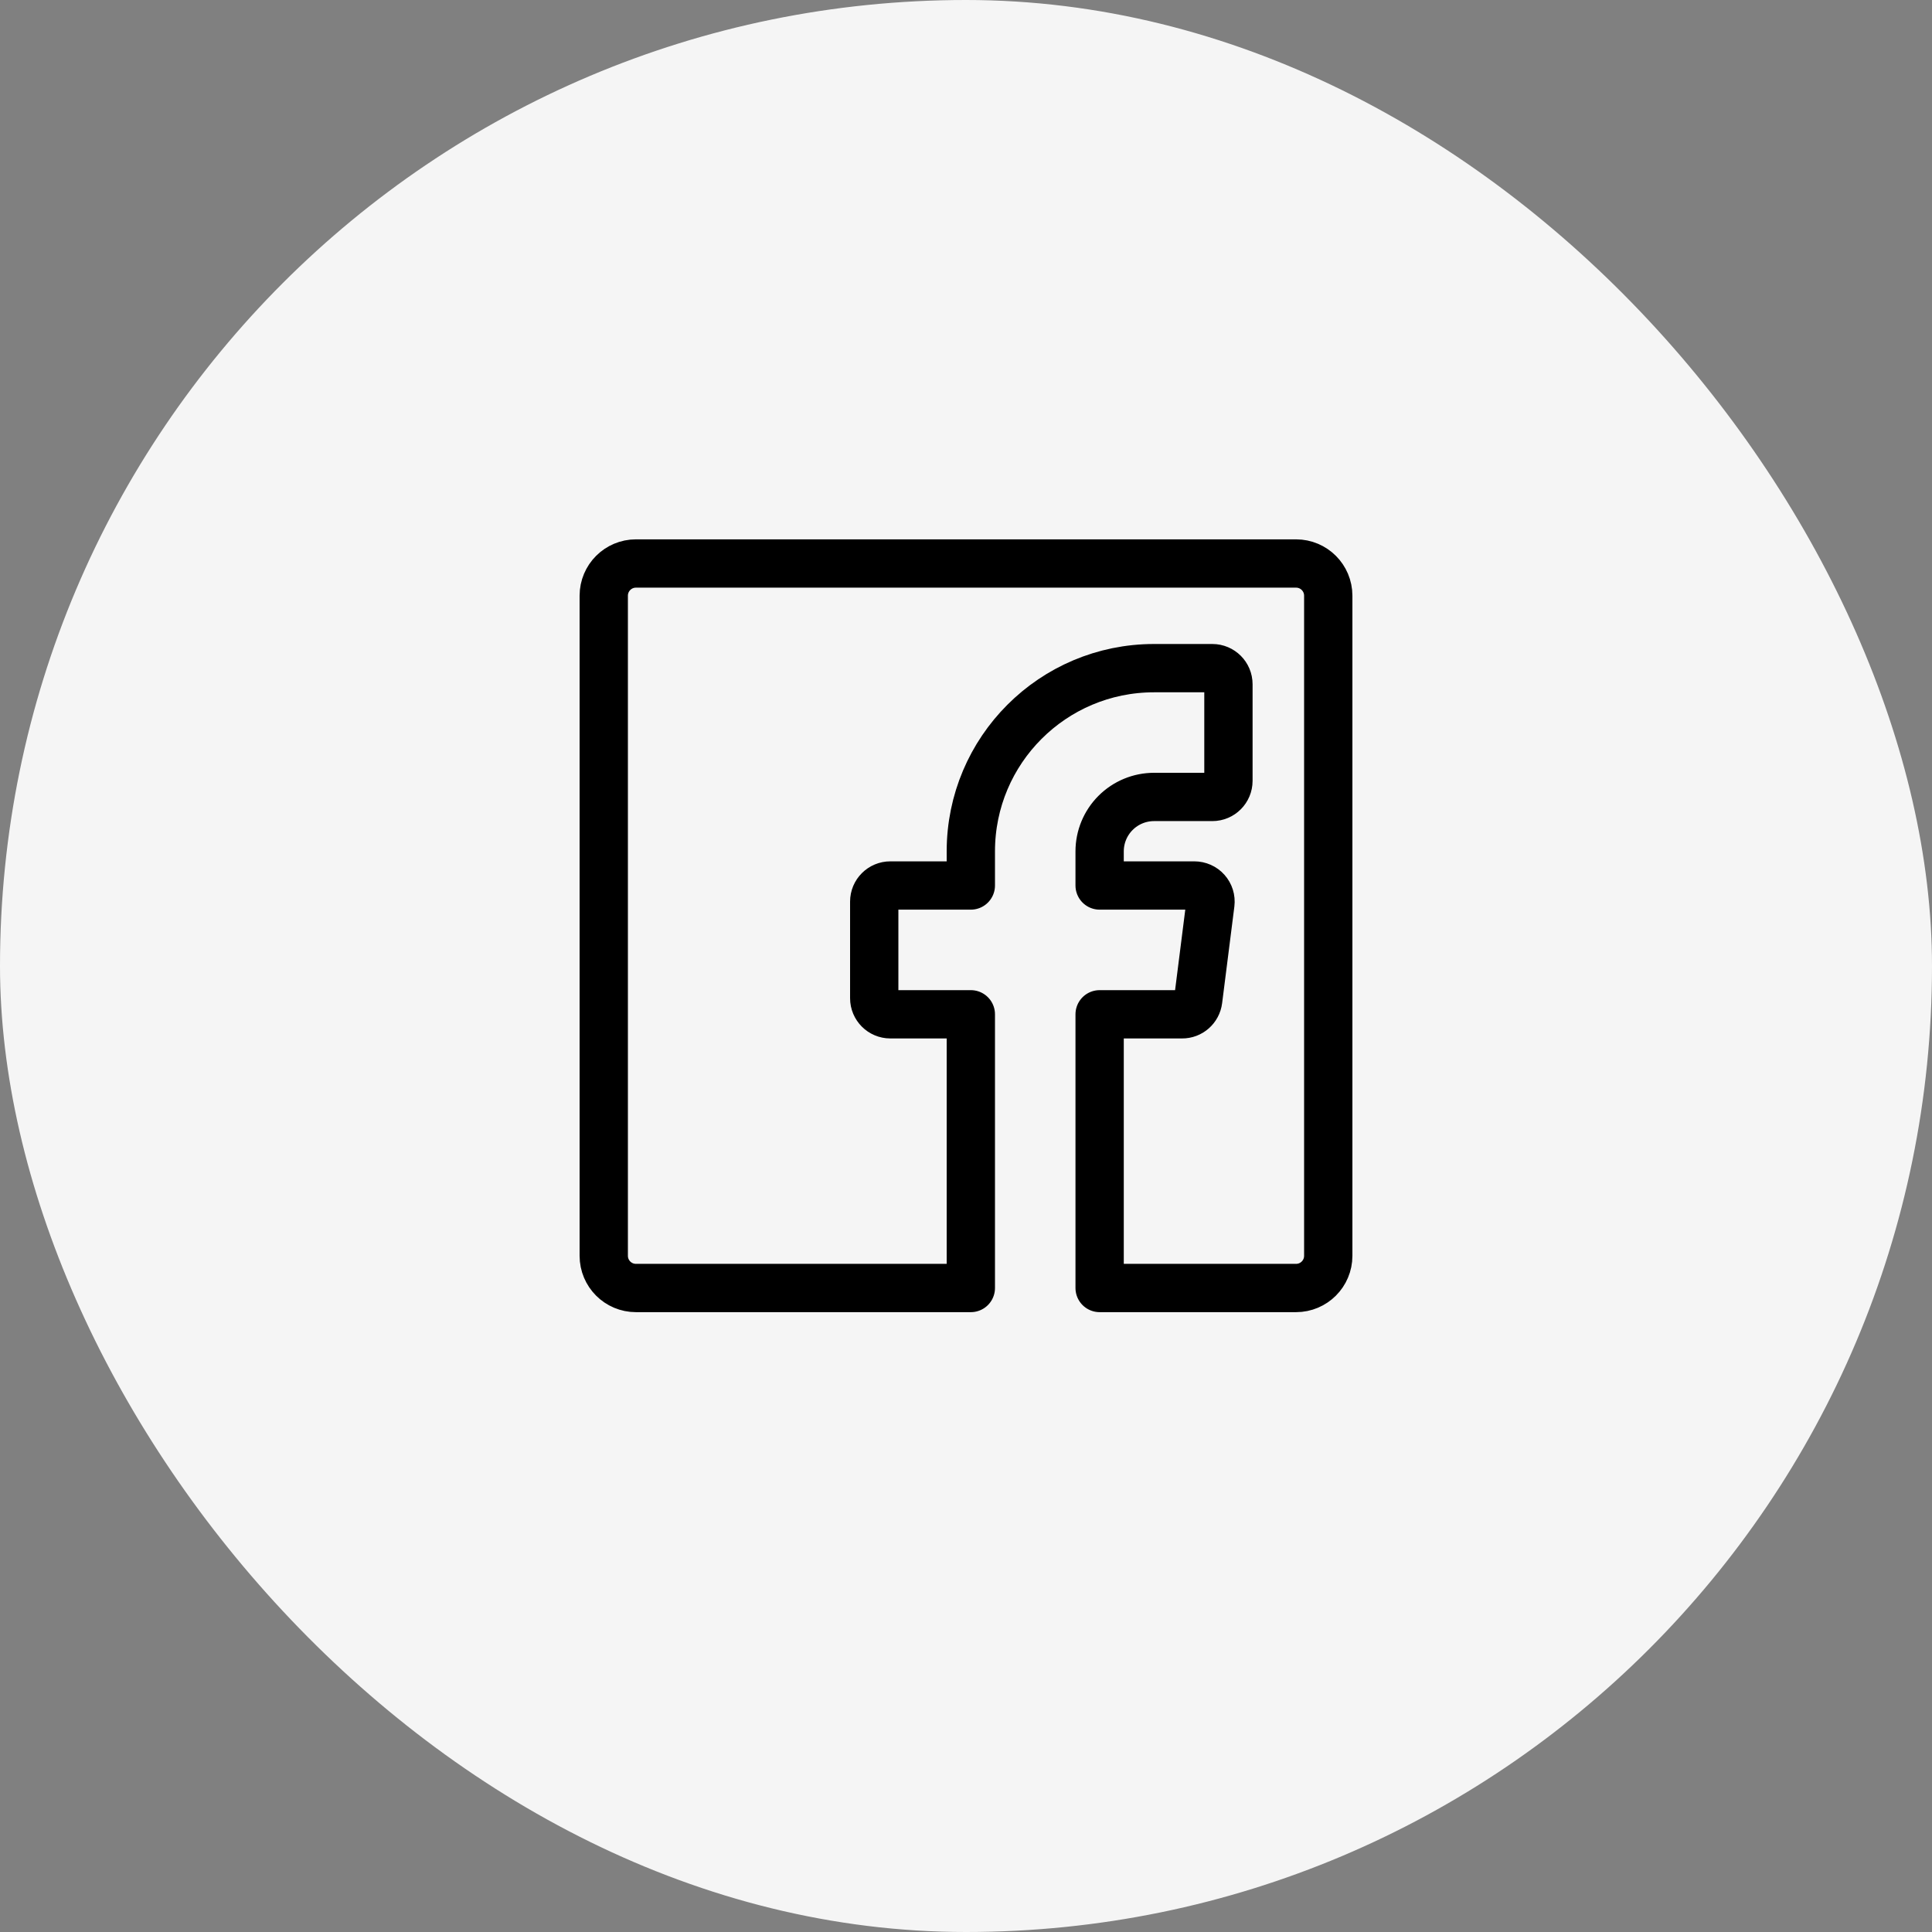 <svg height="48" viewBox="0 0 48 48" width="48" xmlns="http://www.w3.org/2000/svg"><rect x="0" y="0" width="48" height="48" fill="#808080" stroke="none"/><g fill="none" fill-rule="evenodd"><rect fill="#f5f5f5" height="48" rx="24" width="48"/><path d="m24.12 32h-8.32c-.442 0-.8-.358-.8-.8v-16.4c0-.442.358-.8.8-.8h16.4c.442 0 .8.358.8.8v16.4c0 .442-.358.8-.8.8h-4.88v-6.8h2.048c.203.002.375-.15.4-.352l.304-2.4c.014-.114-.022-.229-.098-.314-.077-.086-.186-.134-.302-.134h-2.352v-.848c0-.358.142-.702.396-.956s.598-.396.956-.396h1.448c.221 0 .4-.179.4-.4v-2.4c0-.221-.179-.4-.4-.4h-1.448c-2.514 0-4.552 2.038-4.552 4.552v.848h-2c-.221 0-.4.179-.4.4v2.4c0 .221.179.4.4.4h2z" stroke="#000" stroke-linecap="round" stroke-linejoin="round" stroke-width="1.2"/></g></svg>